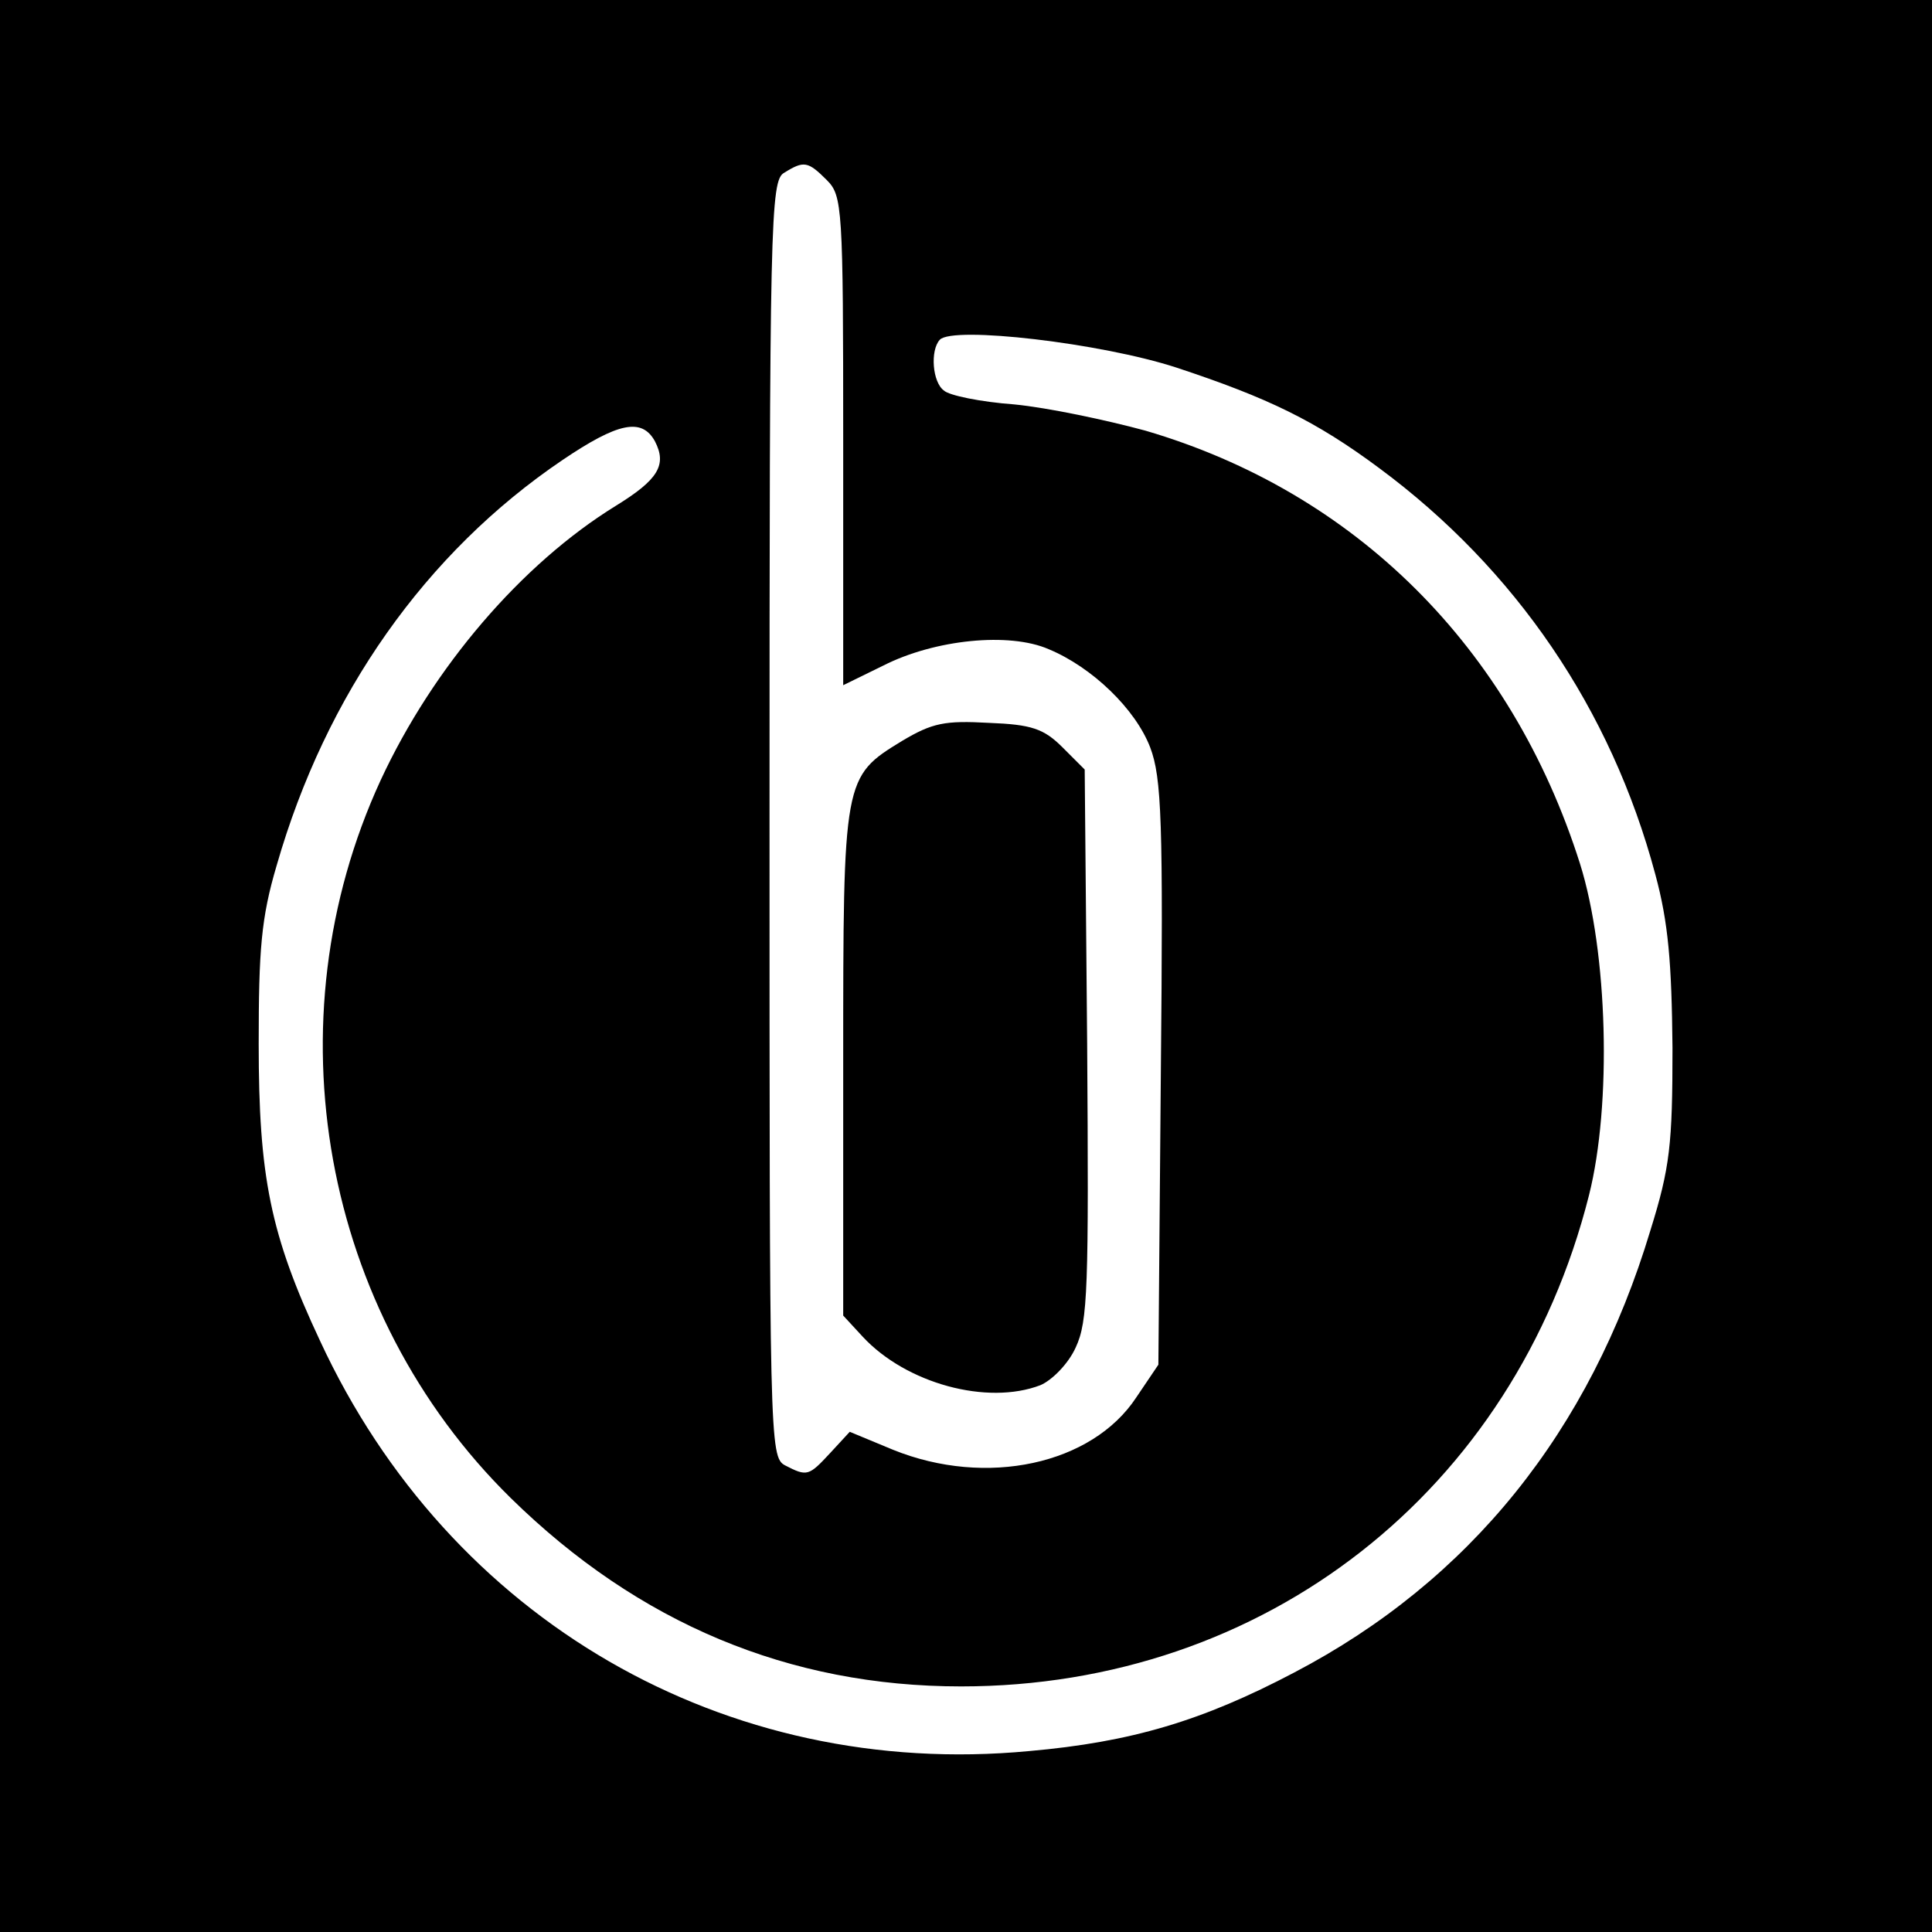 <?xml version="1.0" standalone="no"?>
<!DOCTYPE svg PUBLIC "-//W3C//DTD SVG 20010904//EN"
 "http://www.w3.org/TR/2001/REC-SVG-20010904/DTD/svg10.dtd">
<svg version="1.0" xmlns="http://www.w3.org/2000/svg"
 width="236pt" height="236pt" viewBox="0 0 236 236"
 preserveAspectRatio="xMidYMid meet">
<g transform="translate(0,236) scale(0.1,-0.1)"
fill="#000000" stroke="none">
<path d="M0 1180 l0 -1180 1180 0 1180 0 0 1180 0 1180 -1180 0 -1180 0 0
-1180z m1010 960 c19 -19 20 -33 20 -318 l0 -299 49 24 c63 32 154 41 202 20
53 -22 106 -73 124 -120 14 -37 16 -90 13 -398 l-3 -356 -27 -40 c-54 -82
-183 -110 -297 -64 l-53 22 -24 -26 c-26 -28 -28 -29 -55 -15 -19 10 -19 30
-19 790 0 731 1 780 18 789 24 15 29 14 52 -9z m427 -229 c112 -37 170 -65
248 -123 166 -123 283 -294 337 -496 16 -59 20 -108 21 -212 0 -118 -3 -146
-27 -223 -74 -246 -221 -428 -435 -540 -112 -59 -199 -85 -324 -96 -371 -35
-708 160 -866 501 -61 130 -75 201 -75 363 0 115 3 154 22 218 60 209 182 382
349 495 68 46 97 52 113 23 15 -29 4 -47 -48 -79 -115 -71 -223 -197 -287
-335 -136 -295 -72 -650 159 -877 156 -153 340 -230 550 -230 371 0 676 239
767 600 28 111 23 297 -11 405 -84 265 -275 454 -531 529 -48 13 -119 28 -160
32 -41 3 -80 11 -86 17 -14 10 -17 49 -5 62 16 17 197 -4 289 -34z"/>
<path d="M1102 1455 c-72 -44 -72 -45 -72 -393 l0 -309 24 -26 c53 -57 152
-84 217 -59 14 6 34 26 43 46 15 32 16 73 14 371 l-3 335 -27 27 c-23 23 -38
28 -90 30 -54 3 -69 0 -106 -22z"/>
</g>
</svg>
